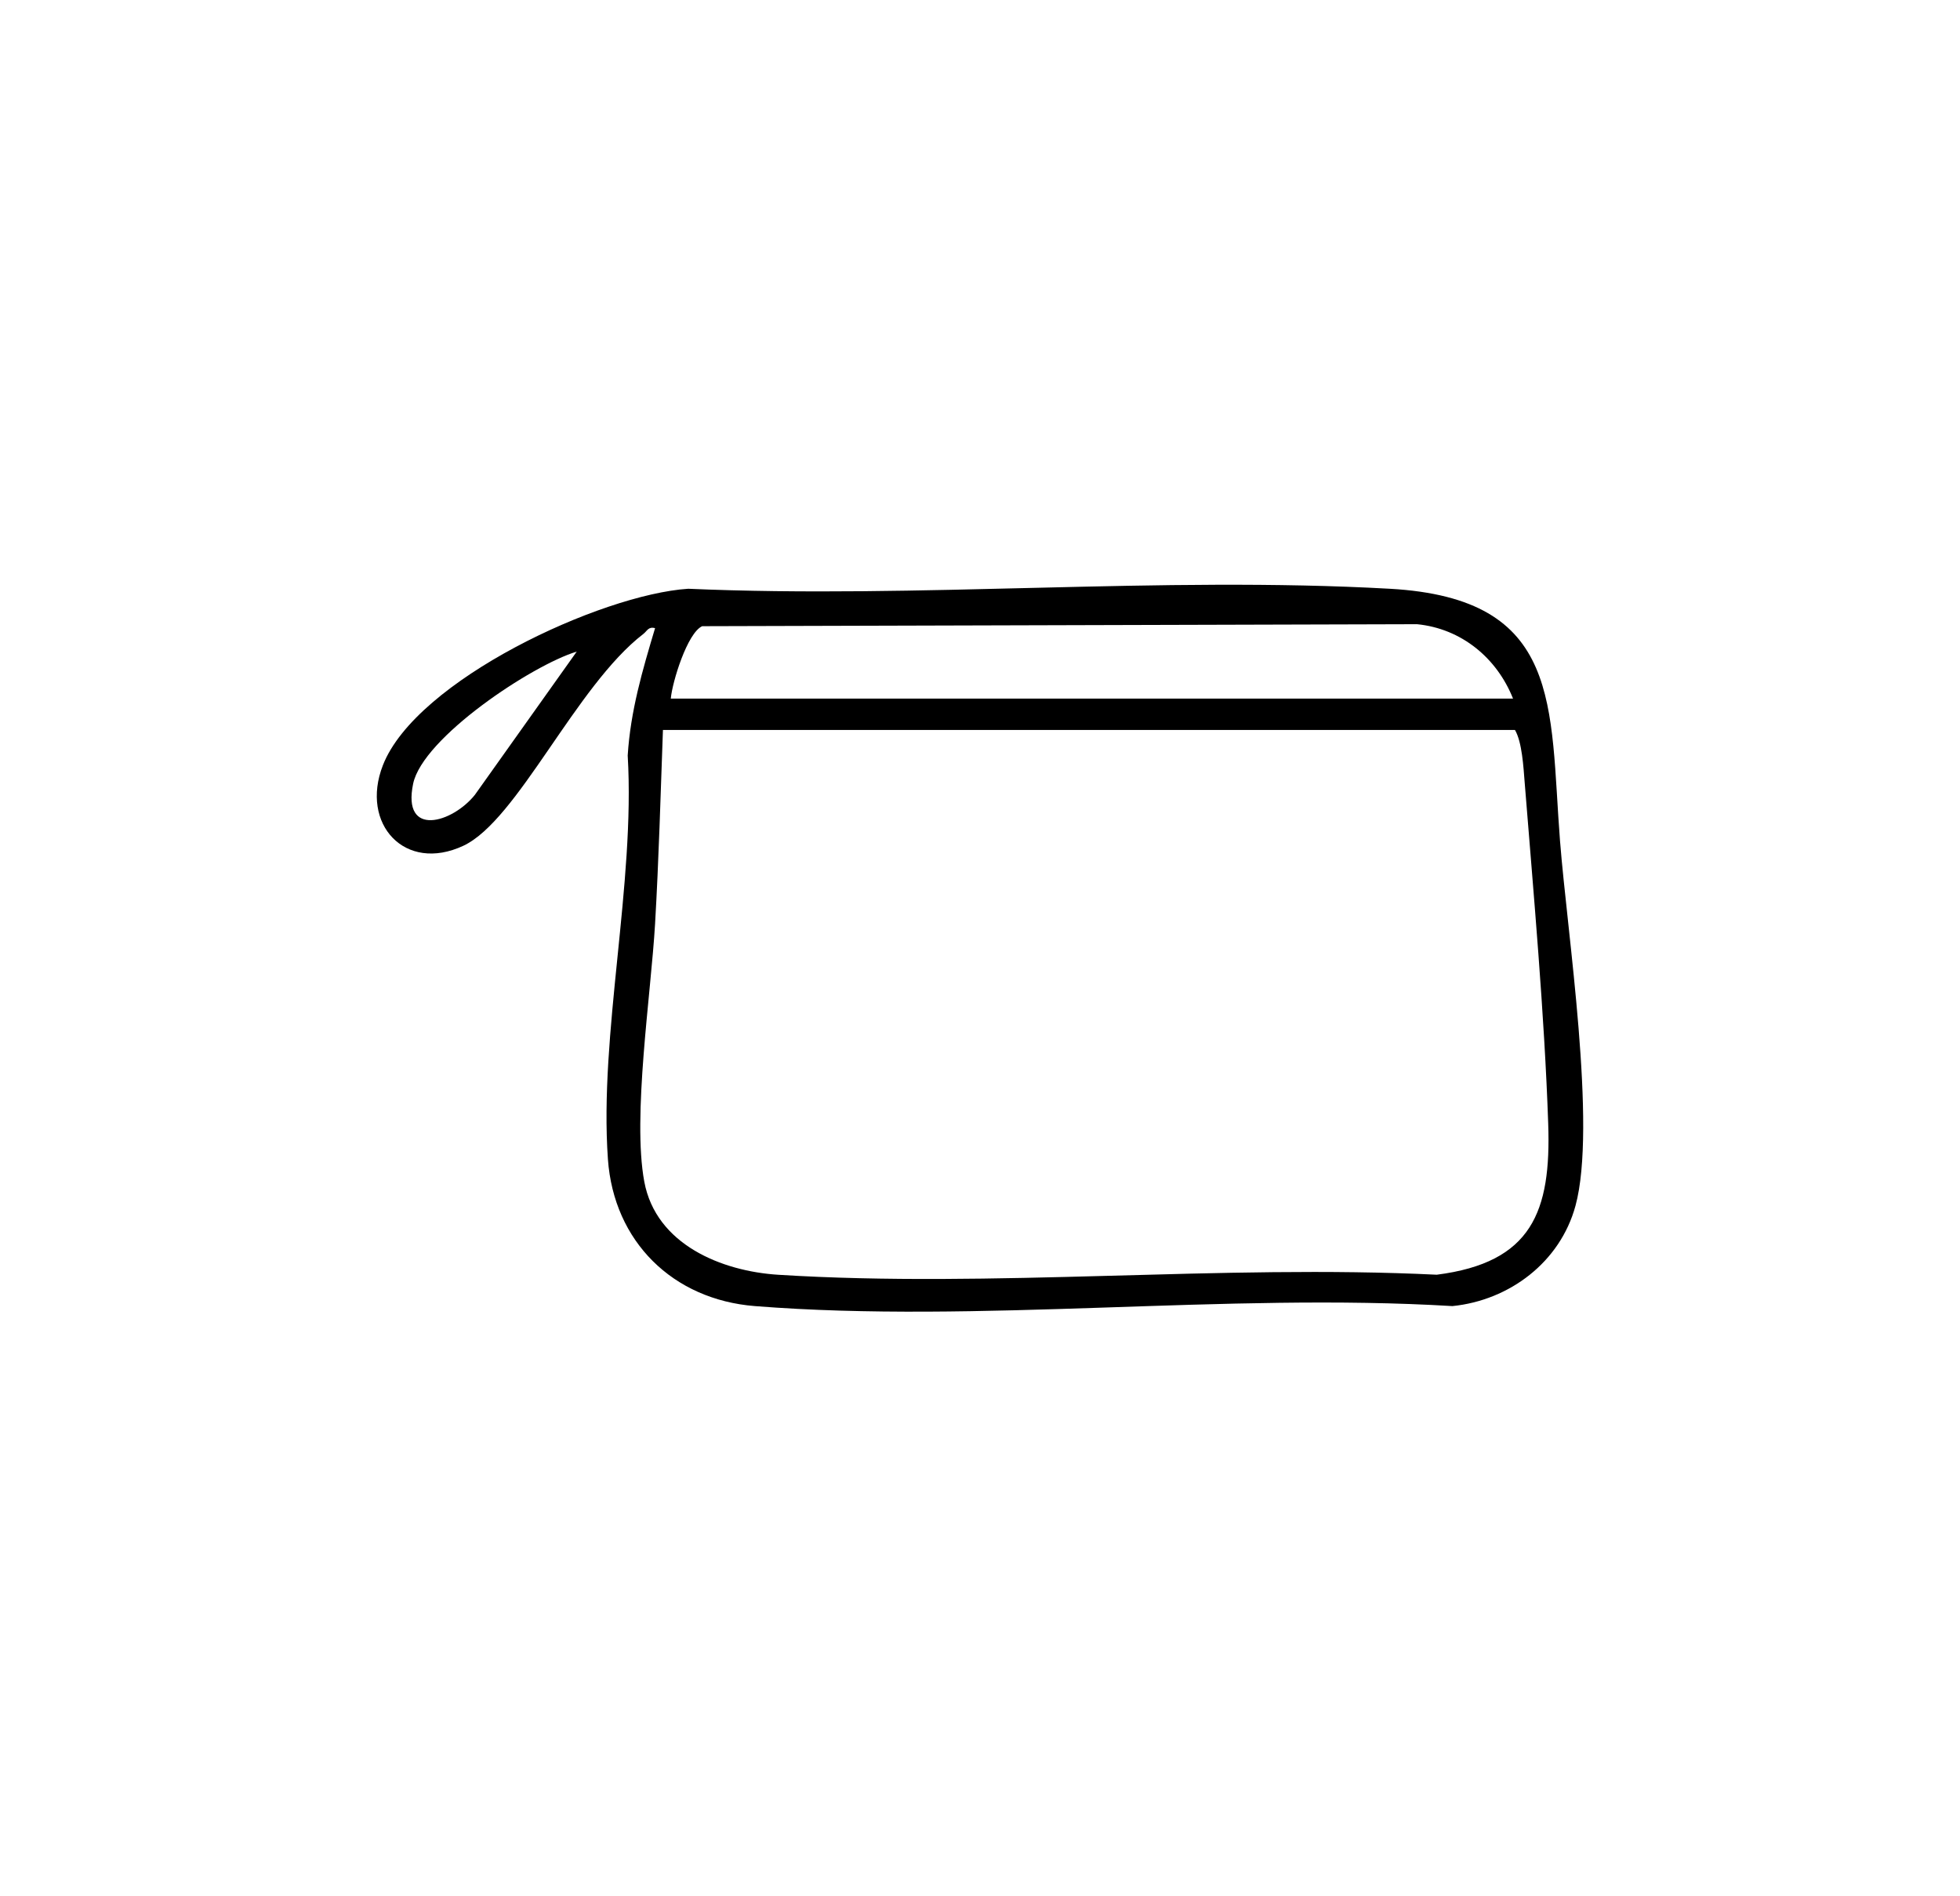 <svg viewBox="0 0 669.74 647.9" height="647.9" width="669.74" xmlns="http://www.w3.org/2000/svg" data-name="Ebene 1" id="Ebene_1">
  <path d="M533.08,287.53c-3.63-46.54,1.03-83.07-58.19-86.38-78.43-4.38-160.87,3.45-239.73,0-29.74,1.94-92.98,31.2-104.33,60.32-7.83,20.08,7.57,36.81,27.49,27.49,18.59-8.7,38.4-54.59,61.5-72.36,1.34-1.03,1.7-2.6,4.02-1.99-4.33,14.49-8.39,28.25-9.35,43.51,2.6,43.76-9.79,95.25-6.76,137.92,1.99,28.13,22.18,47.97,50.21,50.19,76.56,6.06,160.98-4.68,238.37,0,19.51-1.98,36.81-15.04,42.04-34.26,7.4-27.19-2.84-93.31-5.26-124.42ZM162.31,271.51c-7.66,9.63-25.01,14.82-21.14-3.75,3.29-15.73,40.58-40.5,55.9-45.14l-34.76,48.88ZM239.94,213.94l244.26-.68c15.18,1.5,27.28,11.53,32.81,25.42H229.21c.51-5.71,5.66-22.46,10.73-24.74ZM490.95,435.51c-73.74-3.6-151.76,4.62-225,.02-19.29-1.21-41.81-10.29-45.8-31.84-4.12-22.22,2.29-63.99,3.69-88.05,1.28-22.03,1.89-44.2,2.69-66.25h291.14c2.43,4.14,2.9,12.66,3.33,18.09,3.01,37.67,6.75,78.97,8.03,116.46,1.03,30.02-5.55,47.42-38.09,51.57Z"></path>
</svg>